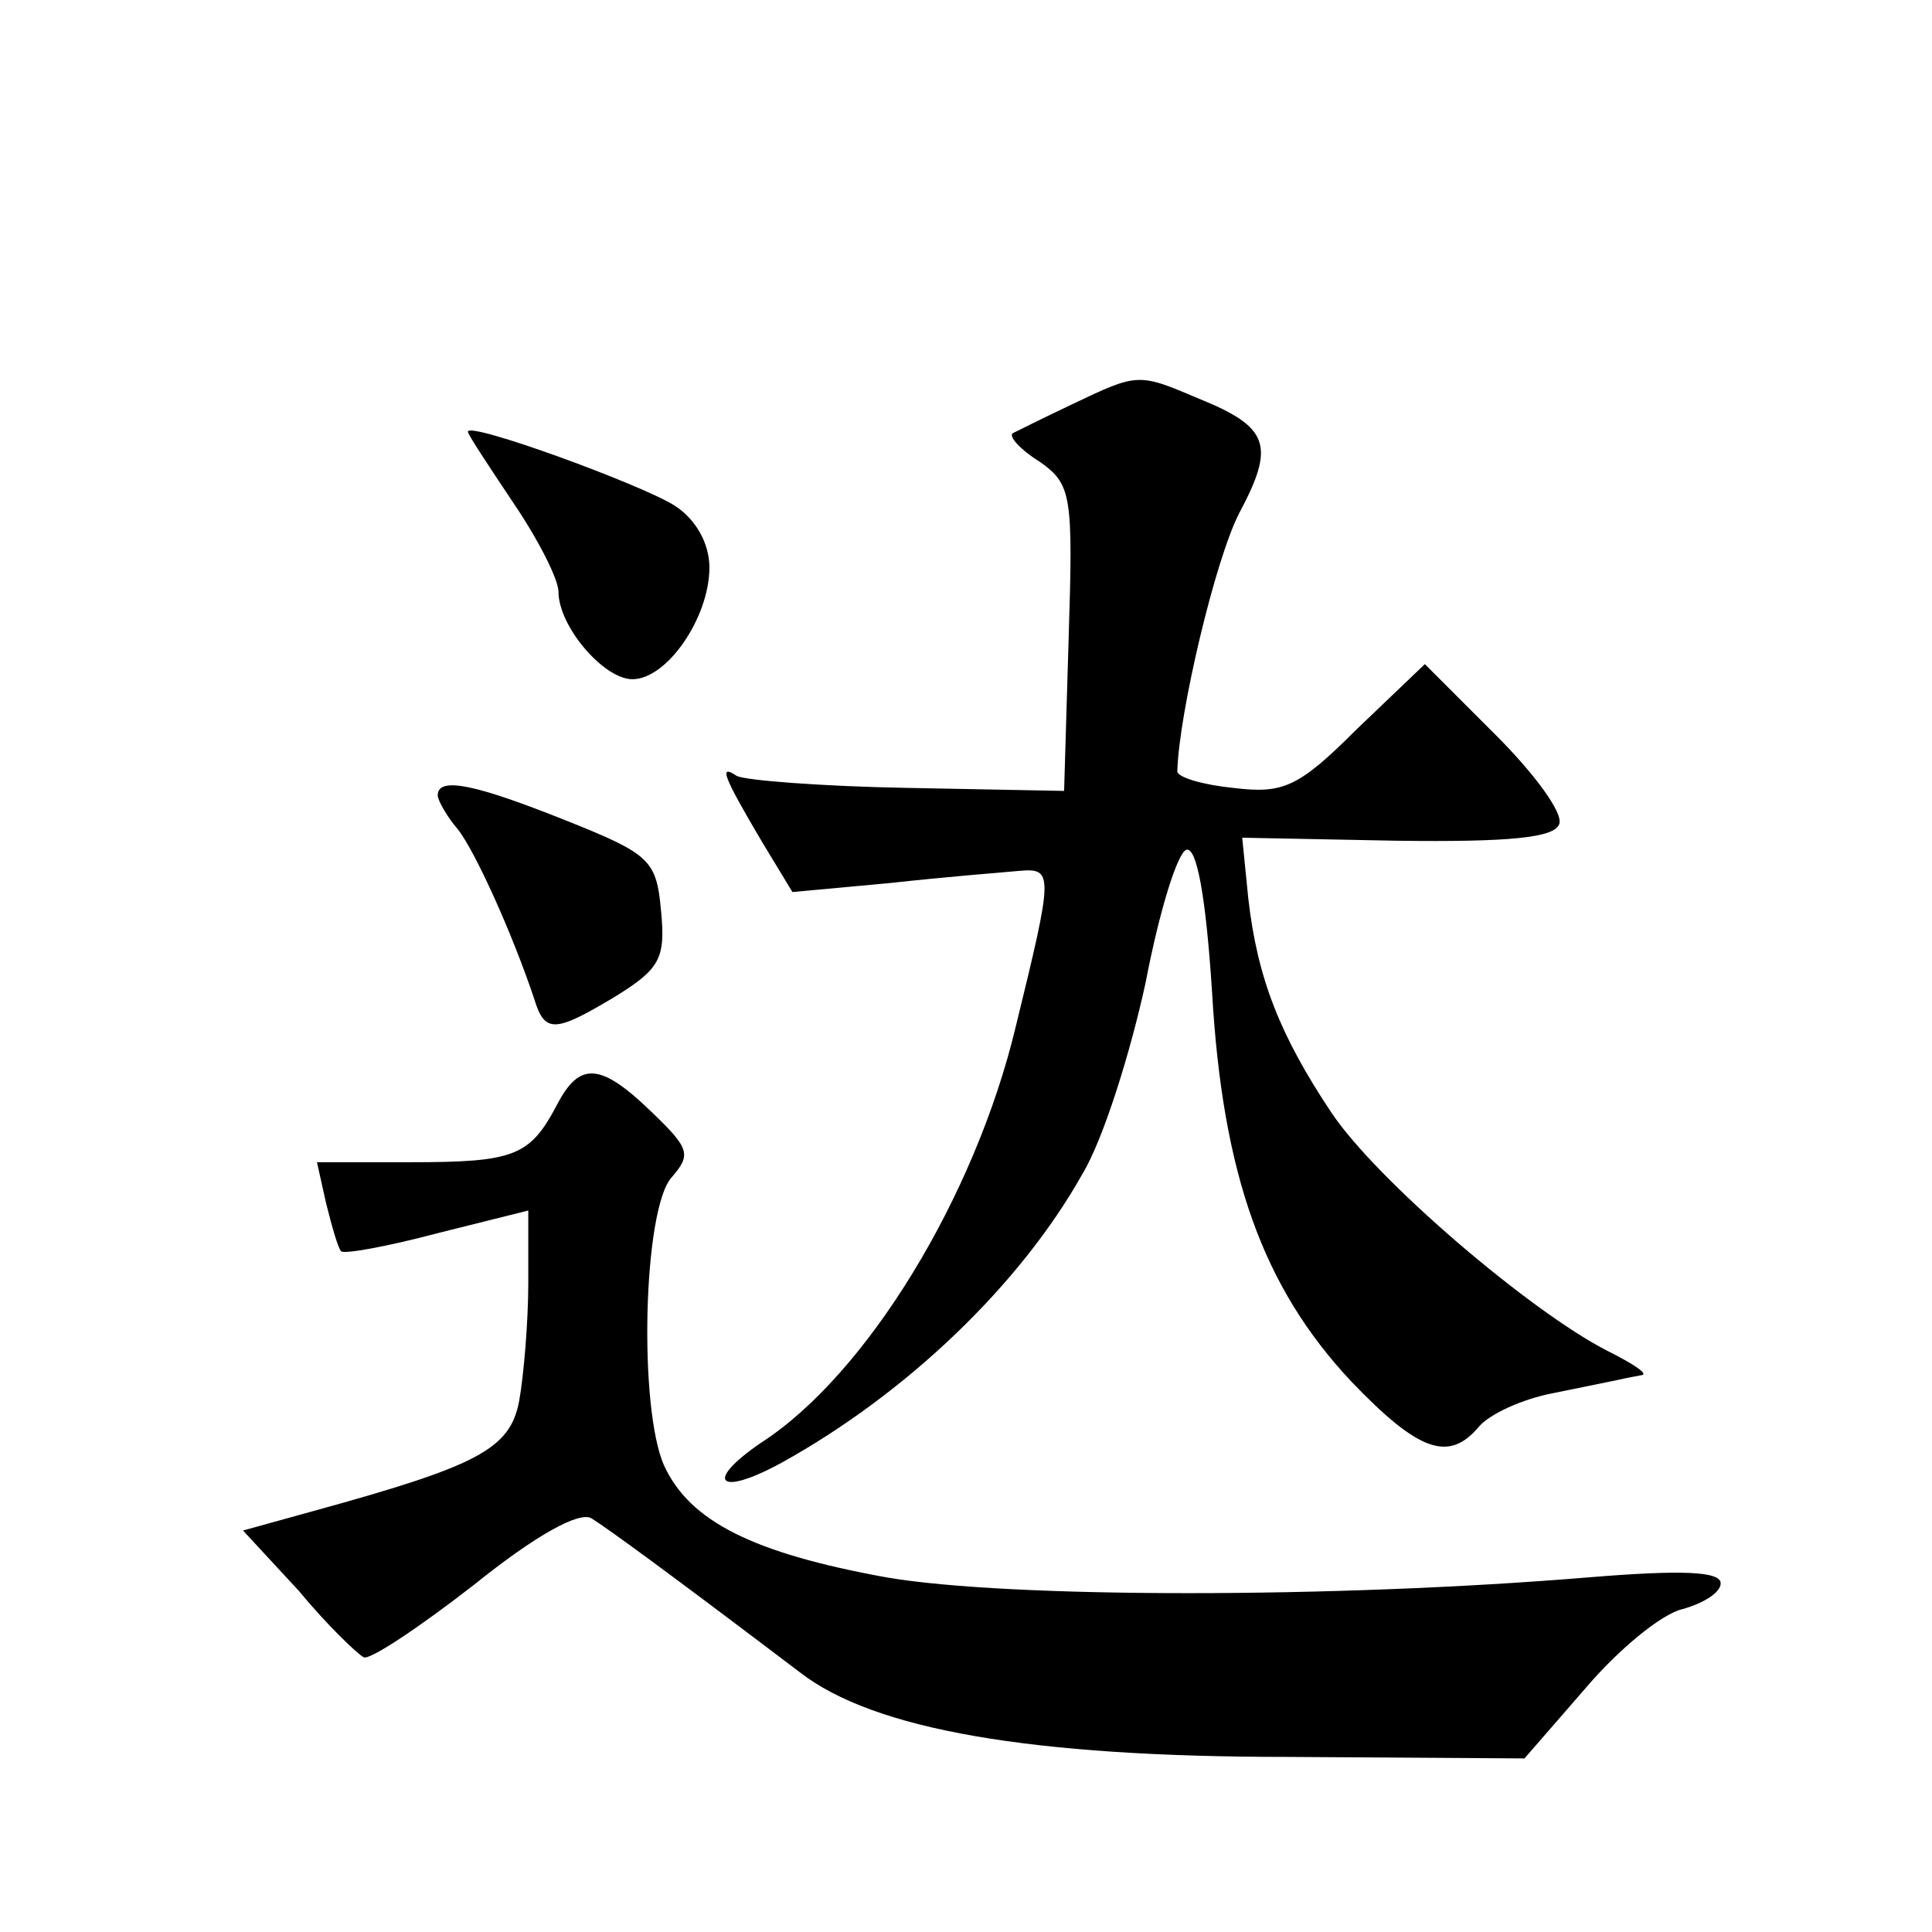 <?xml version="1.0" standalone="no"?>
<!DOCTYPE svg PUBLIC "-//W3C//DTD SVG 20010904//EN"
 "http://www.w3.org/TR/2001/REC-SVG-20010904/DTD/svg10.dtd">
<svg version="1.0" xmlns="http://www.w3.org/2000/svg"
 width="128pt" height="128pt" viewBox="0 0 128 128"
 preserveAspectRatio="xMidYMid meet">
<g transform="translate(0,128) scale(0.1,-0.1)"
fill="#0" stroke="none">
<path d="M710 1012 c-19 -9 -37 -18 -39 -19 -3 -2 5 -11 18 -19 21 -15 22 -22 19
-117 l-3 -101 -104 2 c-56 1 -108 5 -113 8 -12 8 -9 0 17 -44 l20 -33 65 6 c36
4 74 7 85 8 23 2 23 -1 -2 -103 -27 -113 -99 -231 -169 -276 -38 -26 -28 -36 14
-13 83 46 158 118 199 191 14 23 32 81 42 127 9 47 21 86 27 88 7 2 13 -32 17 -94
7 -122 34 -196 92 -258 45 -47 65 -54 85 -30 7 8 28 18 49 22 20 4 39 8 44 9 4
1 10 2 15 3 4 1 -7 8 -23 16 -51 26 -153 113 -183 158 -34 51 -49 89 -55 142 l-4
40 102 -2 c75 -1 105 2 108 11 3 7 -16 33 -42 59 l-47 47 -45 -43 c-39 -39 -49
-43 -82 -39 -20 2 -37 7 -37 11 1 38 25 140 41 171 24 45 20 57 -27 76 -40 17 -40
17 -84 -4z M310 994 c0 -2 14 -23 30 -47 17 -25 30 -51 30 -59 0 -23 30 -58 49
-58 23 0 51 41 51 74 0 16 -9 32 -23 41 -22 14 -137 56 -137 49z M290 753 c0 -3
6 -14 13 -22 12 -15 37 -71 51 -113 7 -23 14 -22 54 2 29 18 33 25 30 56 -3 34
-7 38 -62 60 -60 24 -86 30 -86 17z M369 548 c-18 -34 -28 -38 -97 -38 l-62 0 6
-27 c4 -16 8 -30 10 -32 2 -2 30 3 64 12 l60 15 0 -48 c0 -26 -3 -61 -6 -78 -6
-32 -27 -43 -136 -73 l-47 -13 37 -40 c19 -23 39 -42 43 -44 4 -2 37 20 73 48 41
33 70 49 78 44 11 -7 47 -33 138 -102 49 -38 153 -56 323 -56 l157 -1 40 46 c22
26 51 50 65 53 14 4 25 11 25 17 0 8 -26 9 -87 4 -168 -14 -385 -14 -466 0 -88
16 -130 37 -147 74 -17 38 -14 170 5 191 13 15 12 19 -13 43 -34 33 -48 34 -63
5z"/>
</g>
</svg>
